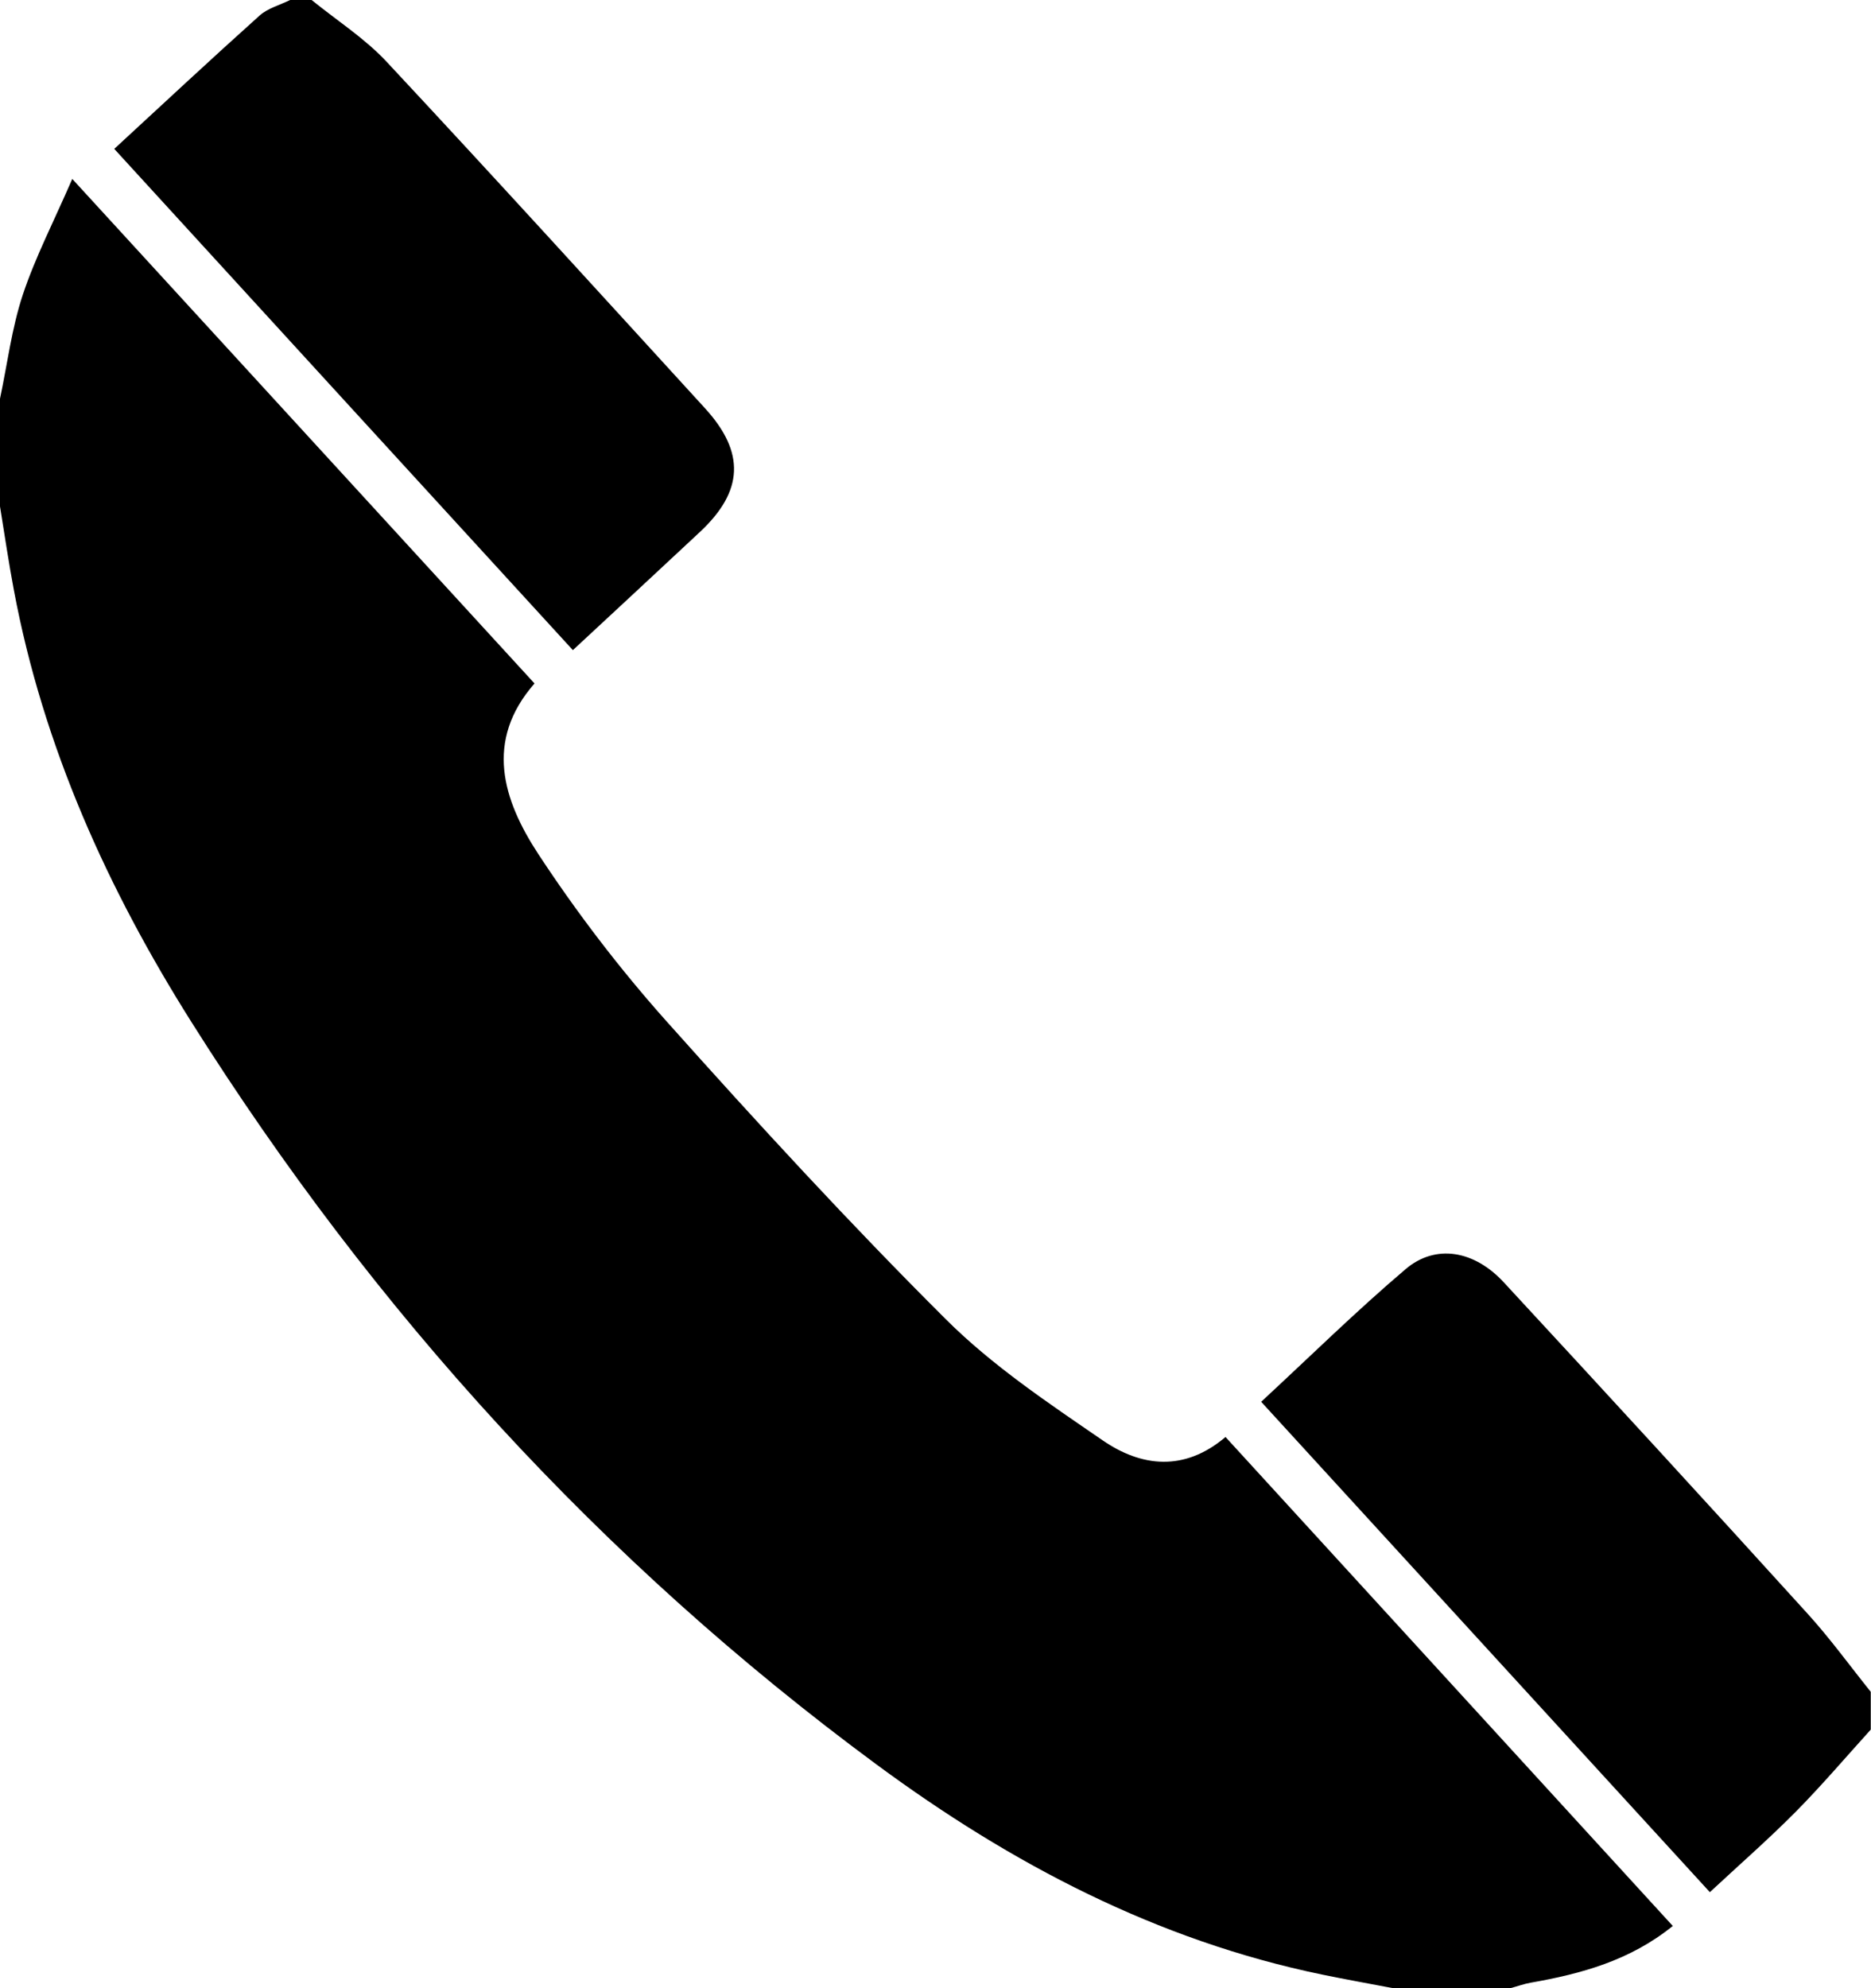 <svg width="16" height="17" viewBox="0 0 16 17" fill="none" xmlns="http://www.w3.org/2000/svg">
<g clip-path="url(#clip0_16019_415)">
<path d="M0 3.409C0.063 3.112 0.1 2.807 0.195 2.52C0.302 2.199 0.46 1.894 0.618 1.53C1.966 3.001 3.263 4.416 4.571 5.844C4.139 6.337 4.303 6.843 4.601 7.299C4.931 7.802 5.301 8.286 5.701 8.734C6.476 9.602 7.265 10.46 8.089 11.281C8.486 11.677 8.965 11.997 9.43 12.316C9.76 12.543 10.128 12.586 10.48 12.287C11.757 13.683 13.027 15.071 14.305 16.468C13.939 16.764 13.522 16.877 13.09 16.953C13.032 16.963 12.977 16.984 12.919 16.999H11.908C11.708 16.961 11.507 16.925 11.308 16.884C9.894 16.592 8.646 15.936 7.498 15.089C5.142 13.351 3.2 11.218 1.639 8.742C0.92 7.602 0.37 6.385 0.119 5.048C0.074 4.81 0.039 4.57 0 4.33C0 4.023 0 3.716 0 3.409Z" fill="black"/>
<path d="M2.665 0C2.88 0.175 3.12 0.328 3.307 0.529C4.222 1.509 5.124 2.501 6.029 3.491C6.374 3.869 6.359 4.2 5.985 4.549C5.628 4.883 5.269 5.215 4.899 5.559C3.588 4.127 2.291 2.71 0.977 1.273C1.399 0.884 1.806 0.504 2.221 0.132C2.291 0.07 2.394 0.043 2.481 0C2.542 0 2.604 0 2.665 0Z" fill="black"/>
<path d="M15.998 14.789C15.786 15.023 15.58 15.265 15.358 15.49C15.126 15.724 14.879 15.94 14.622 16.179C13.345 14.783 12.074 13.394 10.785 11.986C11.199 11.603 11.597 11.211 12.021 10.851C12.277 10.634 12.608 10.691 12.861 10.966C13.73 11.905 14.596 12.848 15.456 13.796C15.649 14.008 15.818 14.242 15.998 14.466V14.789L15.998 14.789Z" fill="black"/>
</g>
<defs>
<clipPath id="clip0_16019_415">
<rect width="16" height="17" fill="white"/>
</clipPath>
</defs>
</svg>
